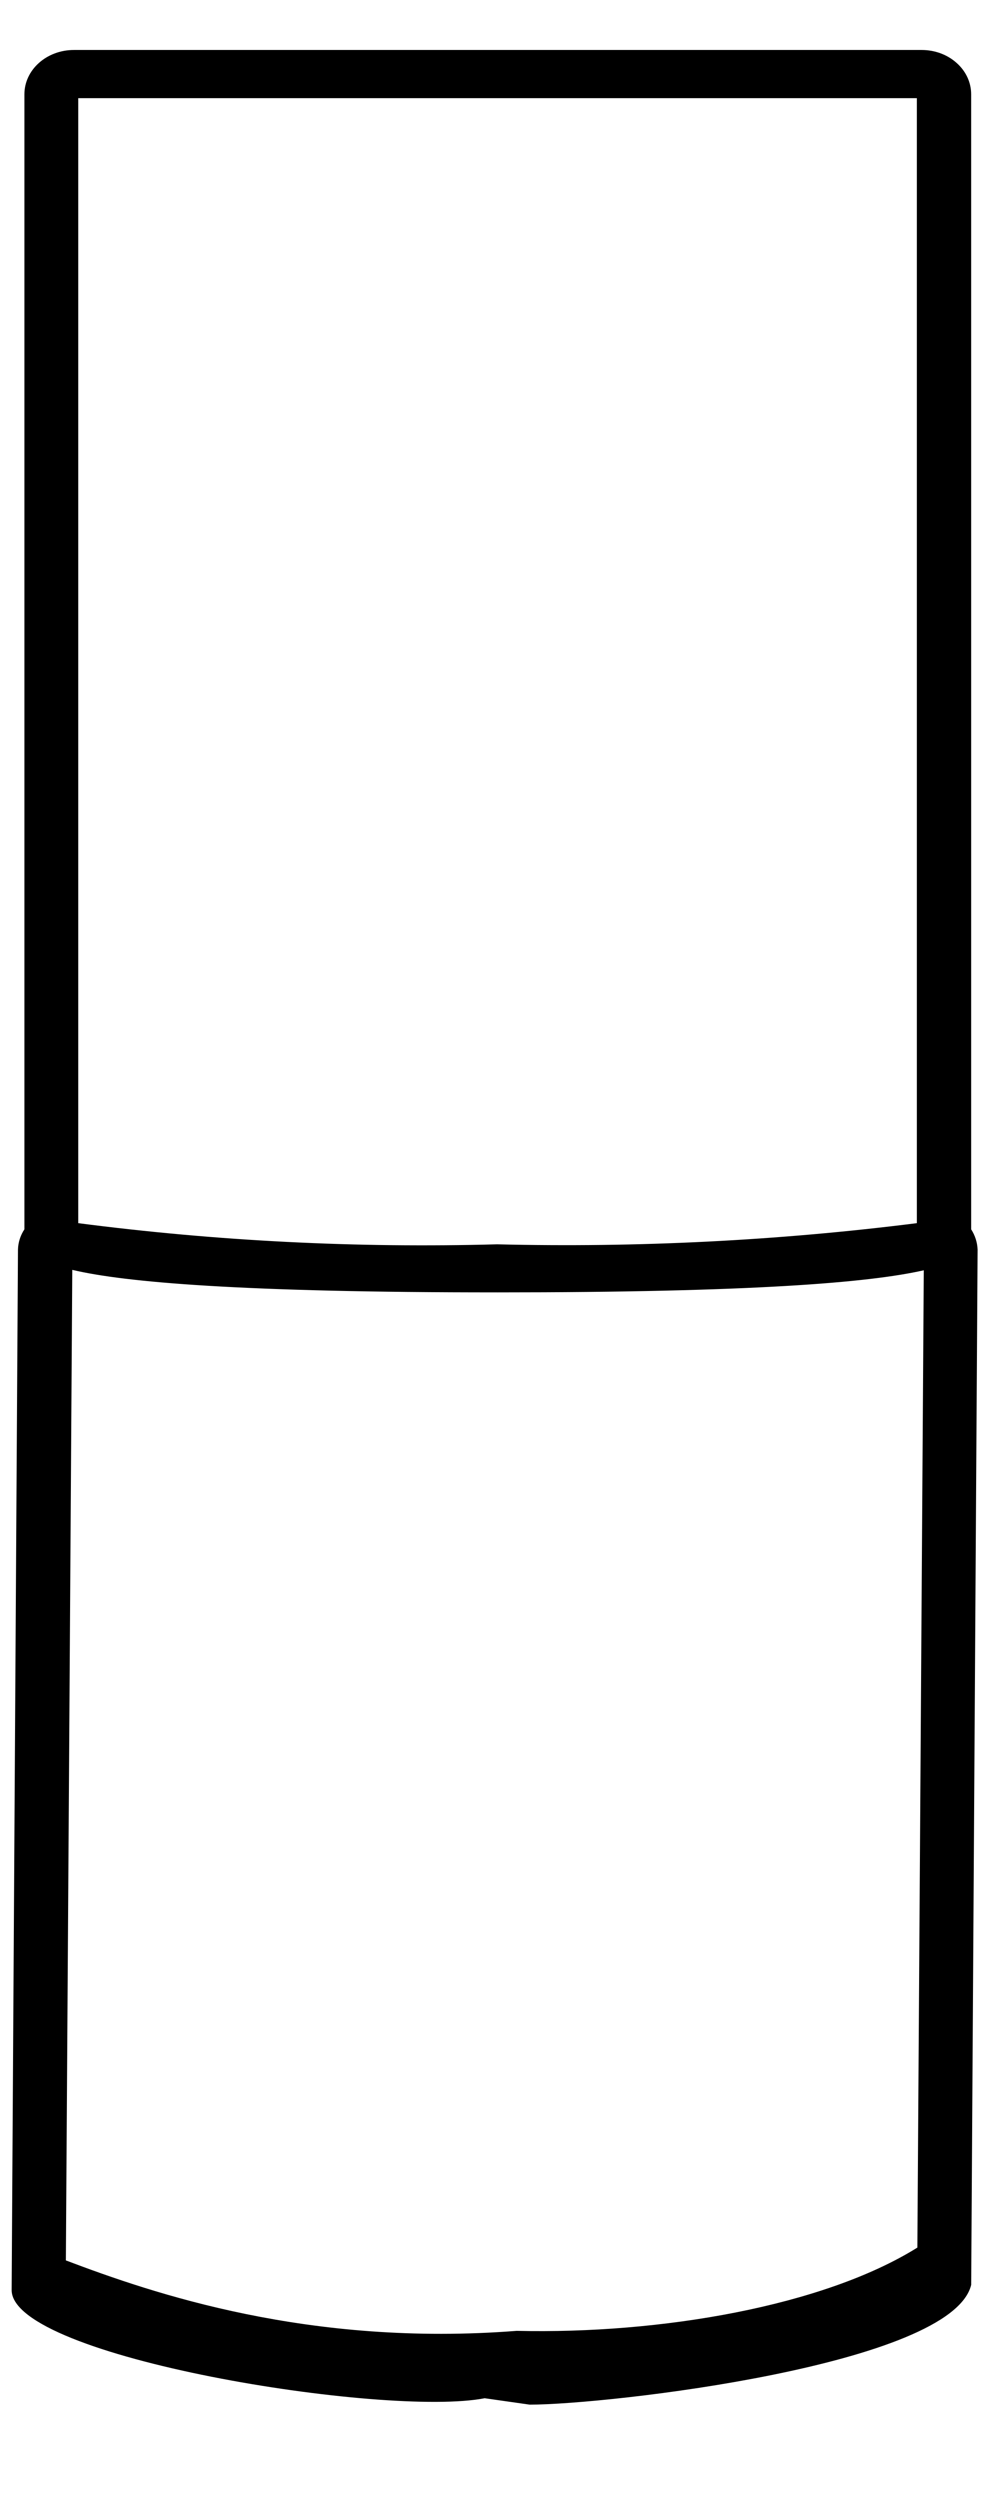 <?xml version="1.0" encoding="utf-8"?>
<!-- Generator: Adobe Illustrator 26.3.1, SVG Export Plug-In . SVG Version: 6.00 Build 0)  -->
<svg version="1.1" id="Livello_1" xmlns="http://www.w3.org/2000/svg" xmlns:xlink="http://www.w3.org/1999/xlink" x="0px"
     y="0px"
     viewBox="0 0 103 260" style="enable-background:new 0 0 103 260;" xml:space="preserve">
<path d="m55.093,250.096c8.18,0 43.95,-4.115 45.95,-12.461l0.667,-107.675c-0.03,-0.742 -0.26,-1.467 -0.67,-2.102l0,-118.053c0,-1.225 -0.54,-2.397 -1.51,-3.256c-0.96,-0.868 -2.27,-1.351 -3.64,-1.351l-88.2,0c-2.85,0 -5.15,2.066 -5.15,4.606l0,118.053c-0.42,0.635 -0.65,1.359 -0.67,2.102l-0.658,108.223c0,7.012 38.924,13.247 49.214,11.247l4.667,0.665zm-46.953,-127.899l0,-111.989l87.25,0l0,117.007c-14.47,1.825 -29.08,2.558 -43.68,2.2c-14.57,0.402 -29.15,-0.331 -43.57,-2.2l0,-5.018zm43.62,12.218c26.38,0 38.64,-1.002 44.35,-2.299l-0.667,101.645c-9.793,6.101 -26.723,9.009 -41.683,8.66c-21.587,1.682 -37.82,-3.883 -46.907,-7.327l0.667,-103.023c5.43,1.297 17.64,2.352 44.24,2.343l0,0z"/>
</svg>
